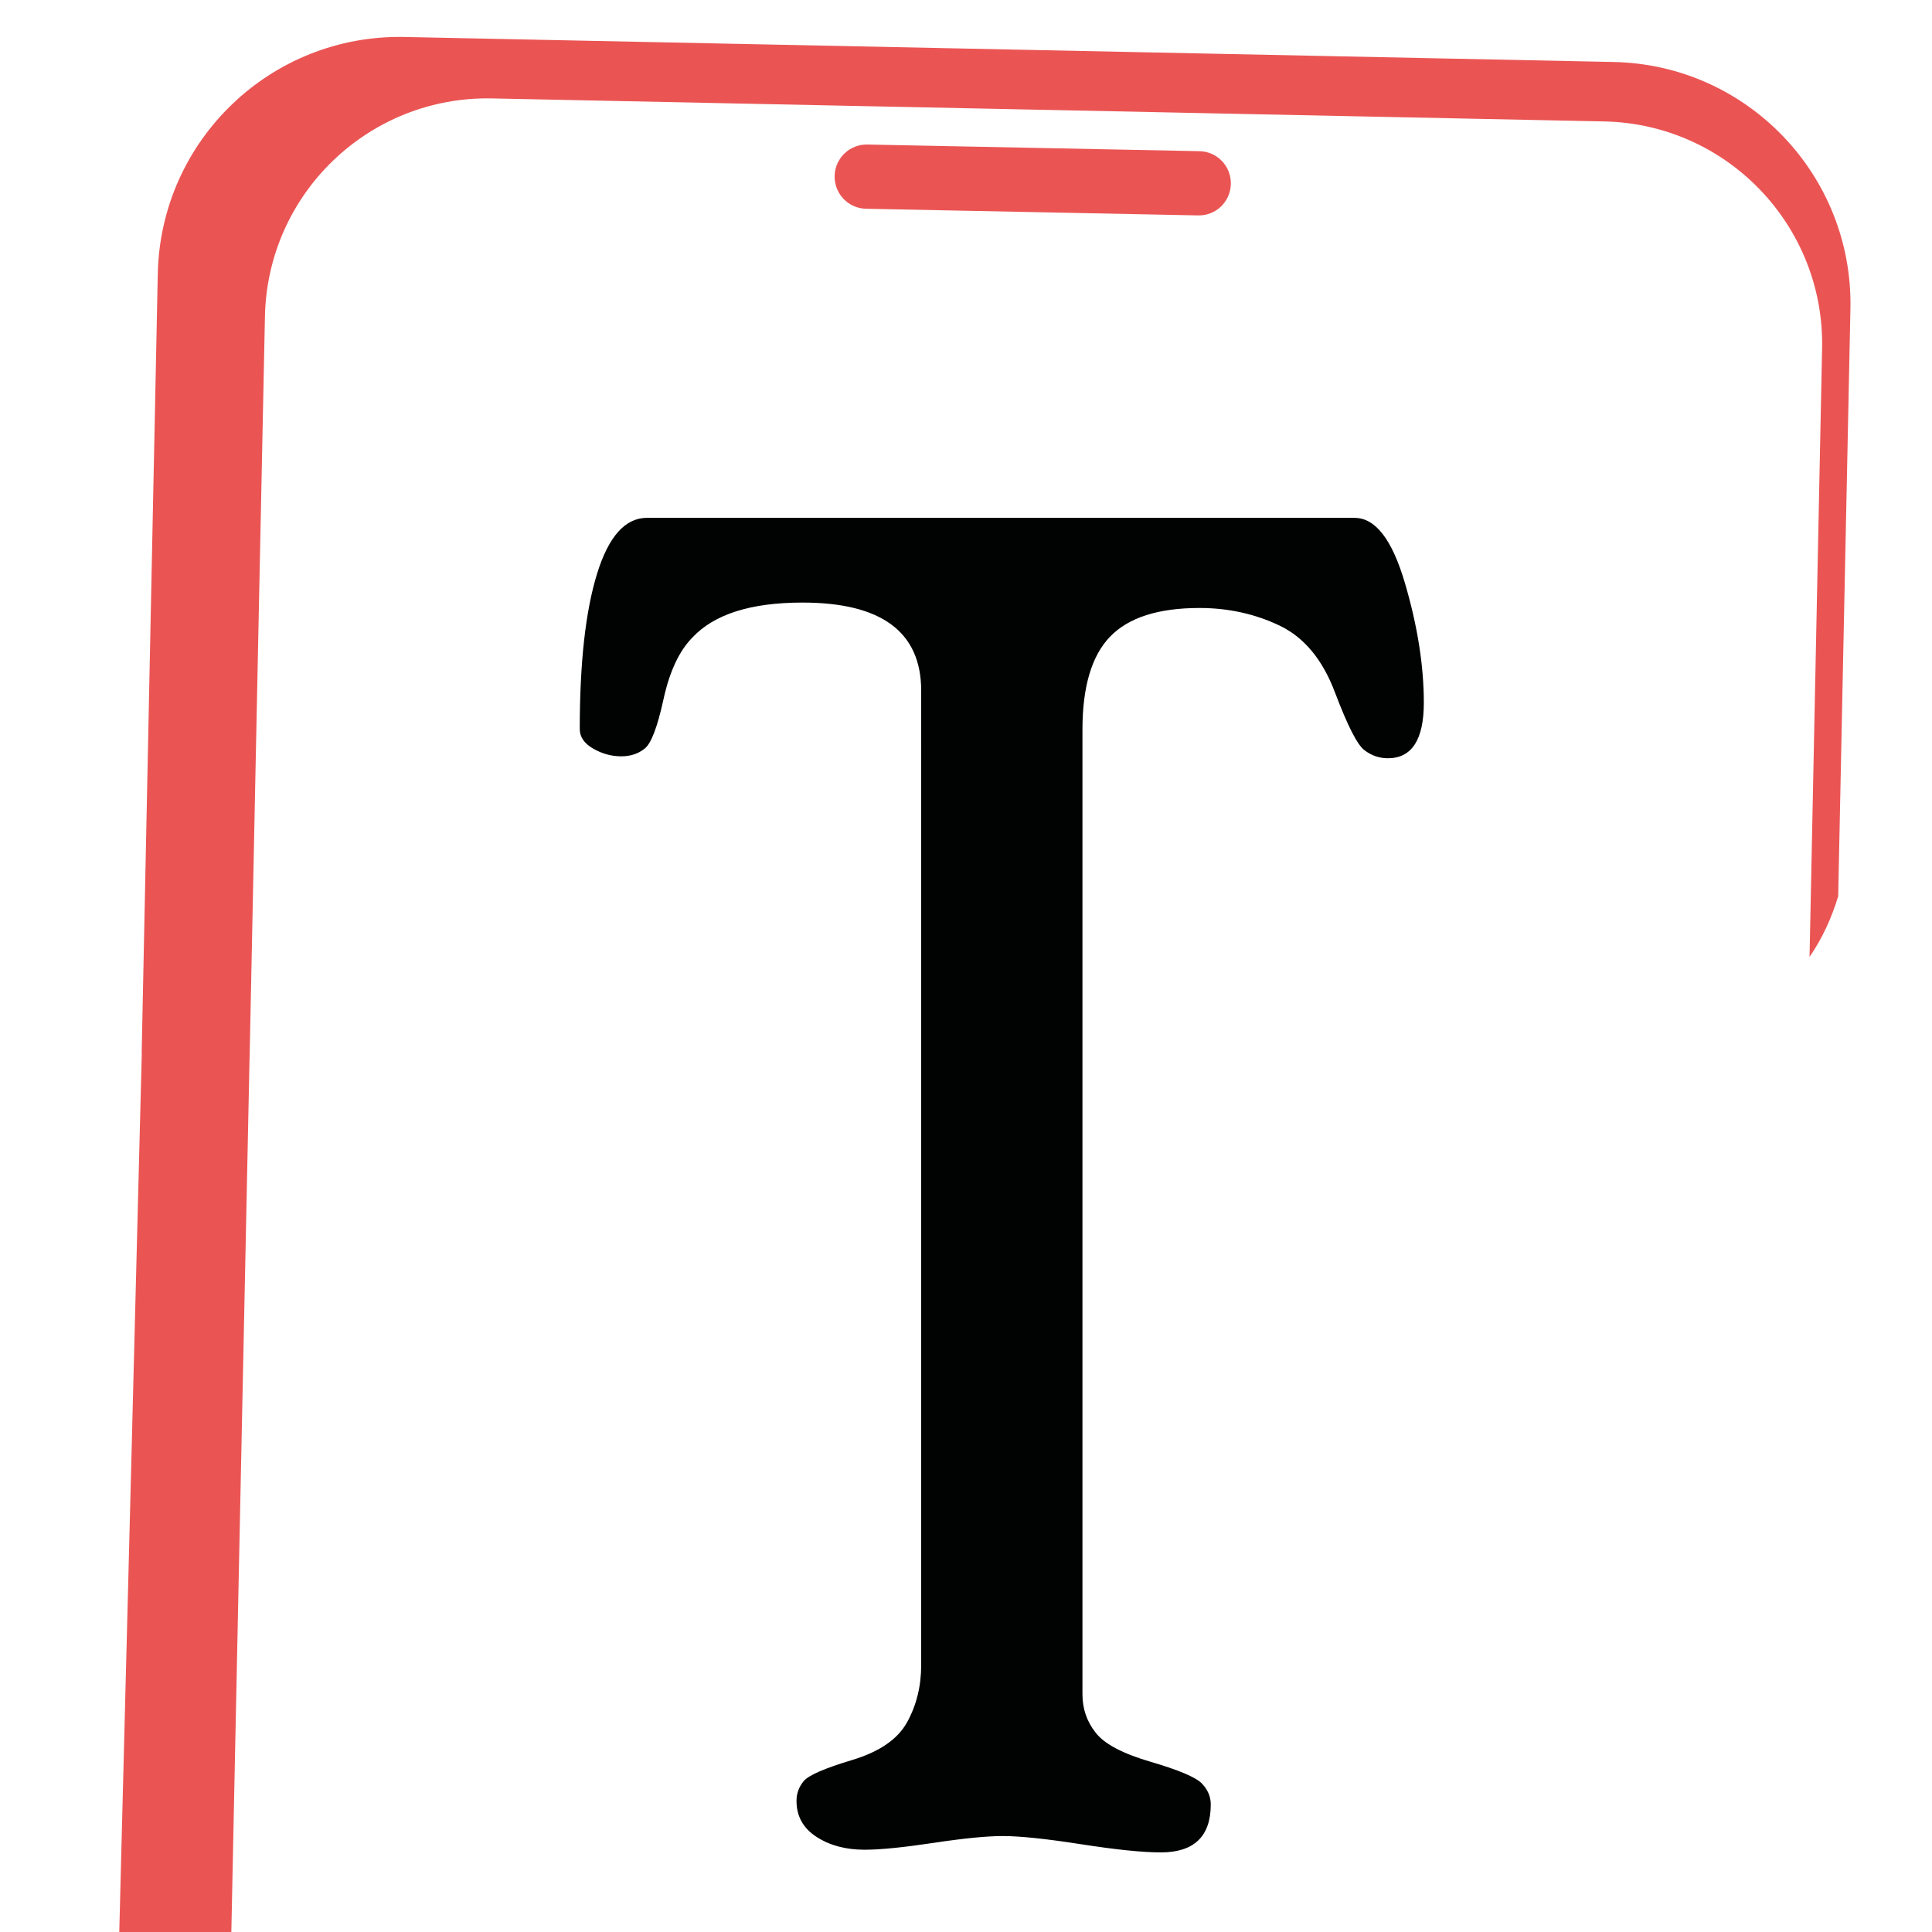 <?xml version="1.0" encoding="utf-8"?>
<!-- Generator: Adobe Illustrator 16.0.0, SVG Export Plug-In . SVG Version: 6.00 Build 0)  -->
<!DOCTYPE svg PUBLIC "-//W3C//DTD SVG 1.1//EN" "http://www.w3.org/Graphics/SVG/1.1/DTD/svg11.dtd">
<svg version="1.1" id="Calque_1" xmlns="http://www.w3.org/2000/svg" xmlns:xlink="http://www.w3.org/1999/xlink" x="0px" y="0px"
	 width="36px" height="36px" viewBox="0 0 36 36" enable-background="new 0 0 36 36" xml:space="preserve">
<g>
	<path fill="#EA5554" d="M15.552,3.28c-0.006,0.332,0.257,0.604,0.587,0.61l6.186,0.124c0.331,0.008,0.604-0.256,0.61-0.586l0,0
		c0.008-0.331-0.255-0.605-0.586-0.611l-6.186-0.124C15.832,2.686,15.558,2.949,15.552,3.28L15.552,3.28z"/>
	<path fill="#EA5554" d="M7.539,0.689l22.529,0.466c2.488,0.051,4.463,2.111,4.412,4.599l-0.228,10.947
		c-0.124,0.407-0.296,0.784-0.534,1.13l0.234-11.337c0.047-2.288-1.771-4.184-4.06-4.231l-7.296-0.151L9.168,1.834
		c-2.29-0.047-4.183,1.771-4.231,4.059L4.76,14.409l-0.109,5.31c-0.001,0-0.001,0-0.001,0L4.027,49.616l-2.152-0.053L2.642,19.62
		c-0.001,0-0.001,0-0.002,0l0.104-5.035L2.94,5.101C2.992,2.613,5.05,0.637,7.539,0.689z"/>
</g>
<g>
	<path fill="#010202" d="M25.242,9.65c0.386,0,0.696,0.401,0.934,1.205c0.237,0.803,0.355,1.549,0.355,2.239
		c0,0.689-0.224,1.035-0.671,1.035c-0.159,0-0.307-0.051-0.438-0.152c-0.132-0.101-0.313-0.458-0.545-1.07
		c-0.23-0.613-0.574-1.029-1.03-1.248c-0.457-0.219-0.957-0.33-1.496-0.33c-0.768,0-1.322,0.178-1.666,0.534
		c-0.343,0.355-0.515,0.933-0.515,1.734v17.972c0,0.271,0.082,0.51,0.246,0.717c0.163,0.211,0.506,0.391,1.026,0.543
		c0.52,0.152,0.836,0.286,0.949,0.4c0.112,0.115,0.17,0.245,0.17,0.394c0,0.596-0.312,0.894-0.931,0.894
		c-0.339,0-0.835-0.051-1.49-0.153c-0.654-0.102-1.14-0.152-1.456-0.152c-0.293,0-0.722,0.042-1.286,0.127
		c-0.565,0.085-0.994,0.128-1.287,0.128c-0.35,0-0.649-0.079-0.897-0.24c-0.248-0.161-0.372-0.384-0.372-0.67
		c0-0.137,0.044-0.26,0.135-0.37c0.091-0.108,0.39-0.238,0.899-0.391c0.509-0.153,0.851-0.387,1.026-0.704
		c0.175-0.316,0.263-0.672,0.263-1.066V12.872c0-1.096-0.738-1.644-2.214-1.644c-0.958,0-1.64,0.216-2.046,0.648
		c-0.248,0.25-0.428,0.634-0.541,1.151c-0.113,0.518-0.229,0.825-0.35,0.921c-0.12,0.097-0.266,0.145-0.438,0.145
		c-0.183,0-0.357-0.048-0.524-0.144c-0.166-0.096-0.249-0.217-0.249-0.365c0-1.232,0.107-2.197,0.322-2.892
		c0.215-0.696,0.525-1.043,0.932-1.043H25.242z"/>
</g>
</svg>
